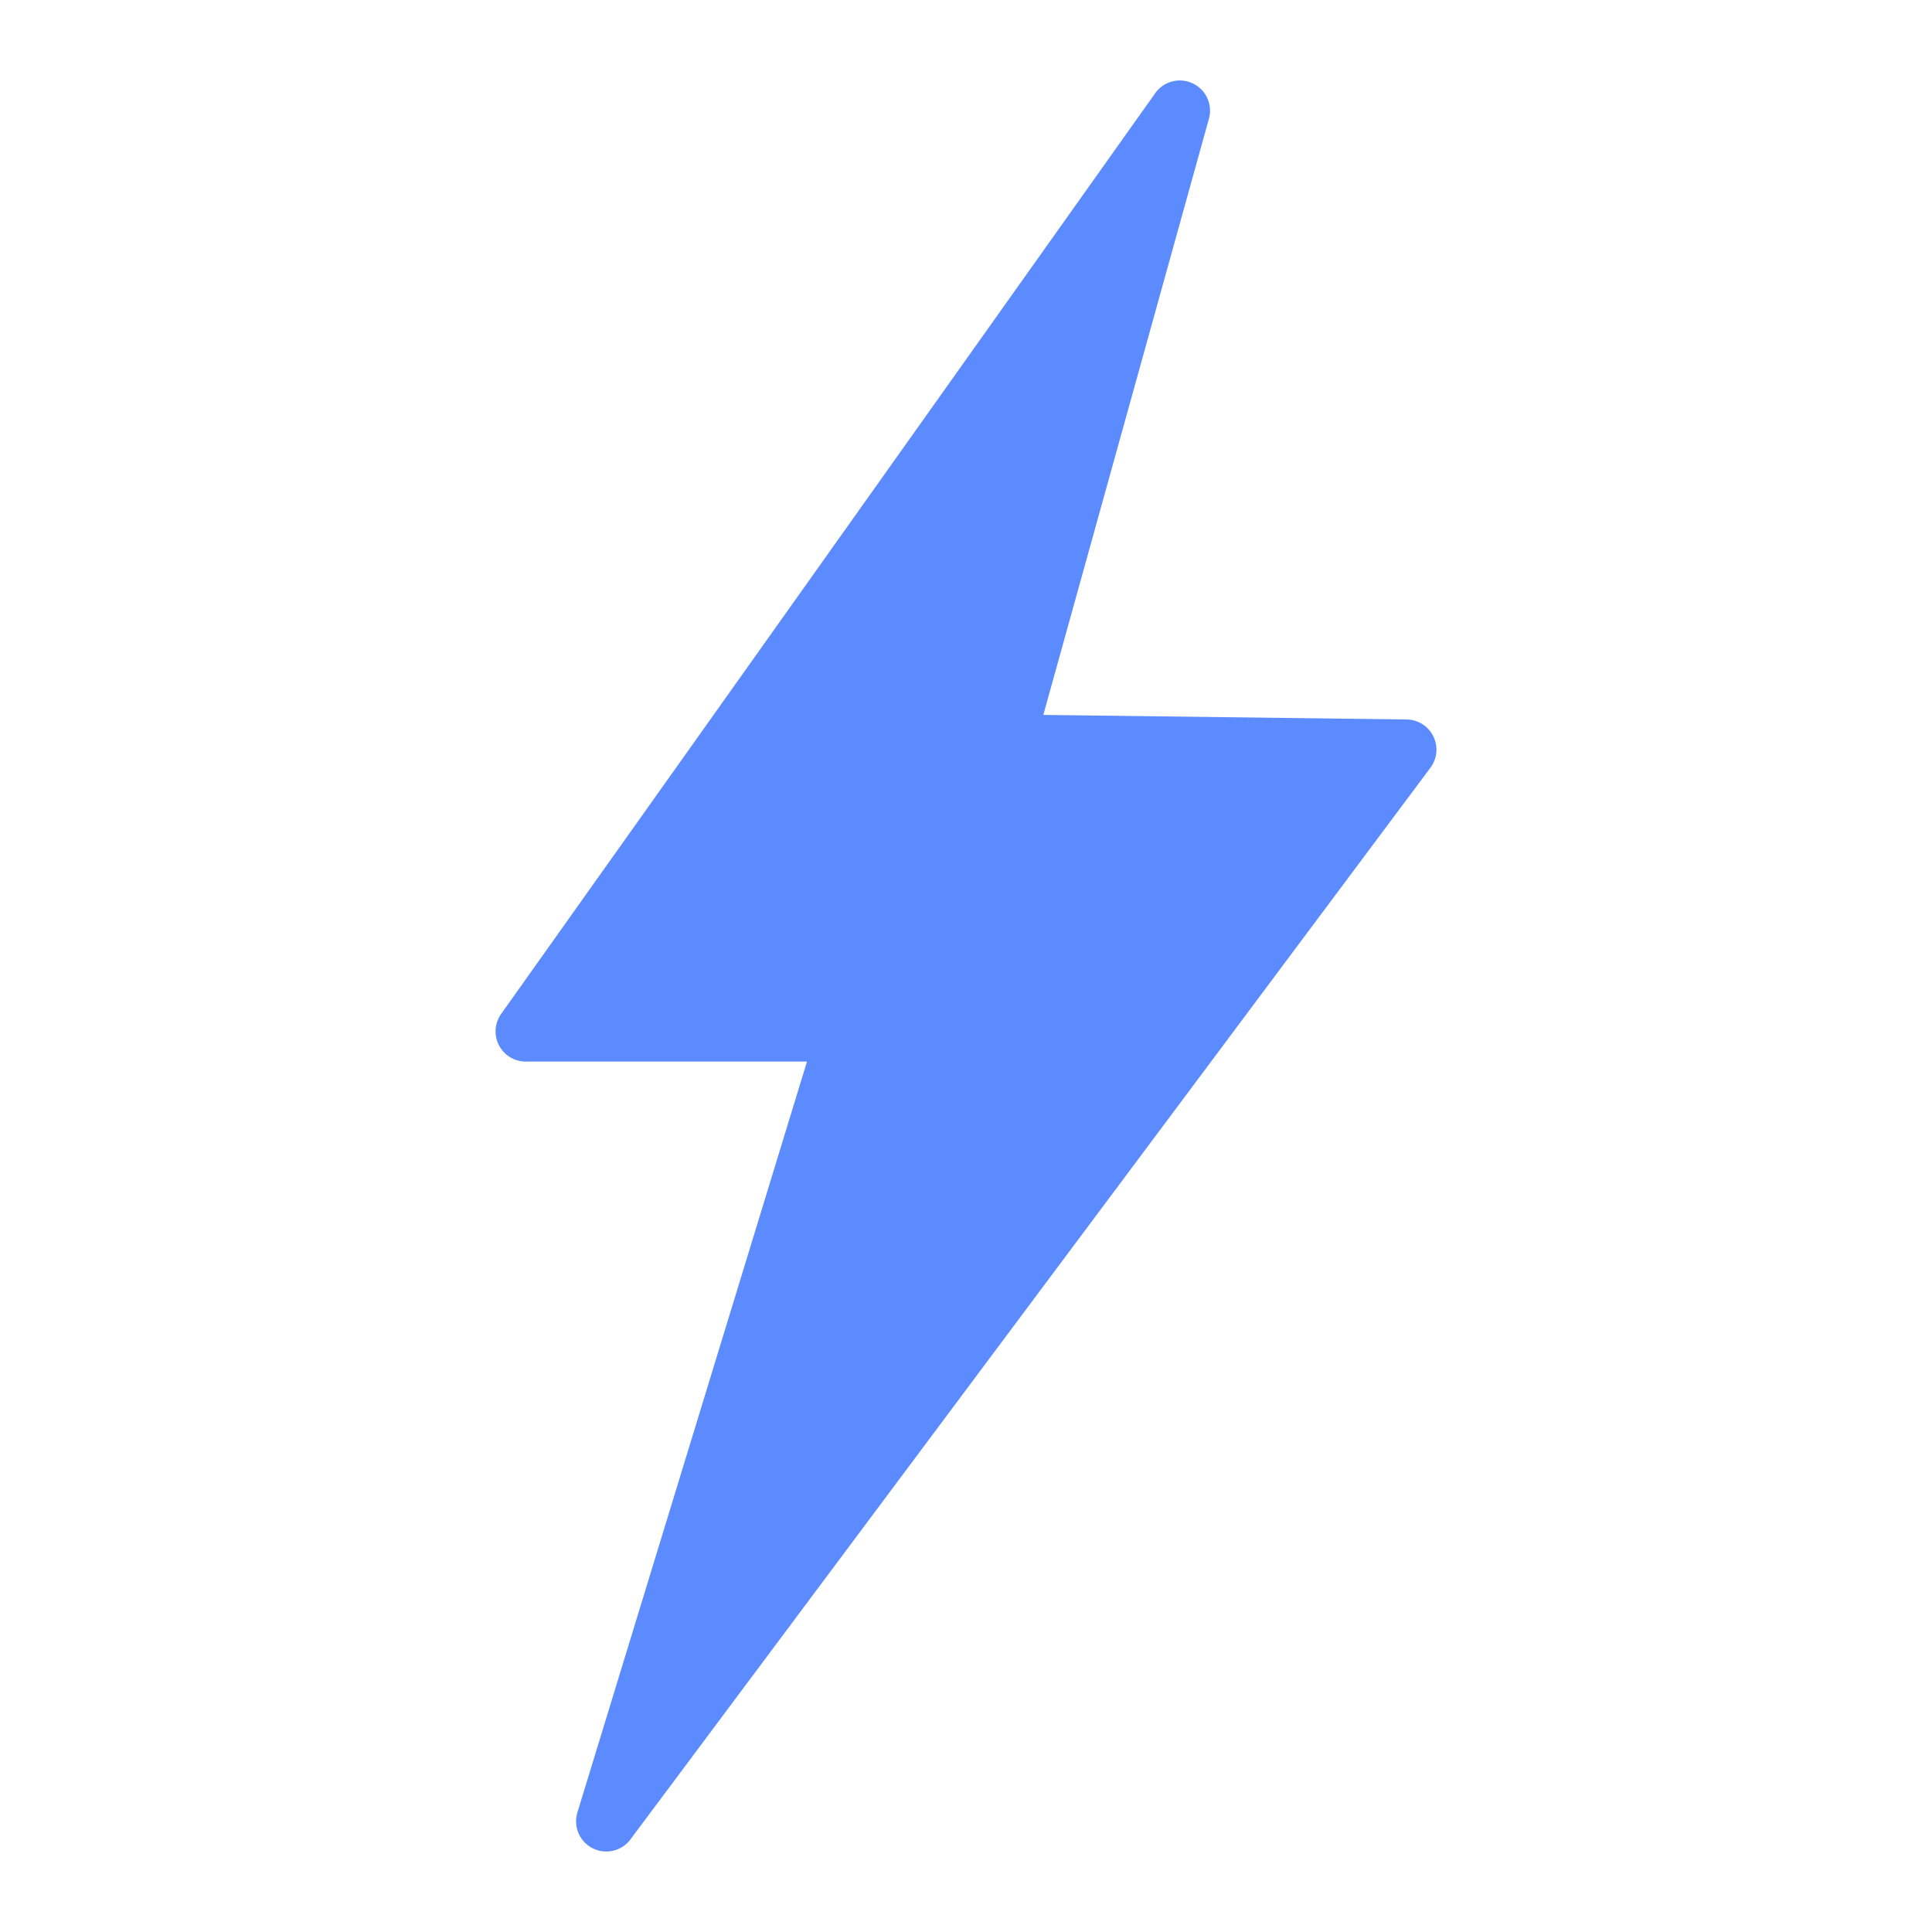 <svg xmlns="http://www.w3.org/2000/svg" version="1.1" xmlns:xlink="http://www.w3.org/1999/xlink" width="50" height="50" x="0" y="0" viewBox="0 0 128 128" style="enable-background:new 0 0 512 512" xml:space="preserve" class=""><g><path d="M94.96 48.782a2 2 0 0 0-1.768-1.115l-24.07-.302L80.094 7.868a1.997 1.997 0 0 0-1.067-2.341 1.997 1.997 0 0 0-2.49.647l-43.334 61a2 2 0 0 0 1.631 3.158h18.631l-15.21 49.749a2 2 0 0 0 3.516 1.781l53-71a1.999 1.999 0 0 0 .189-2.08z" fill="#5C8AFF" opacity="1" data-original="#5C8AFF" class=""></path></g></svg>